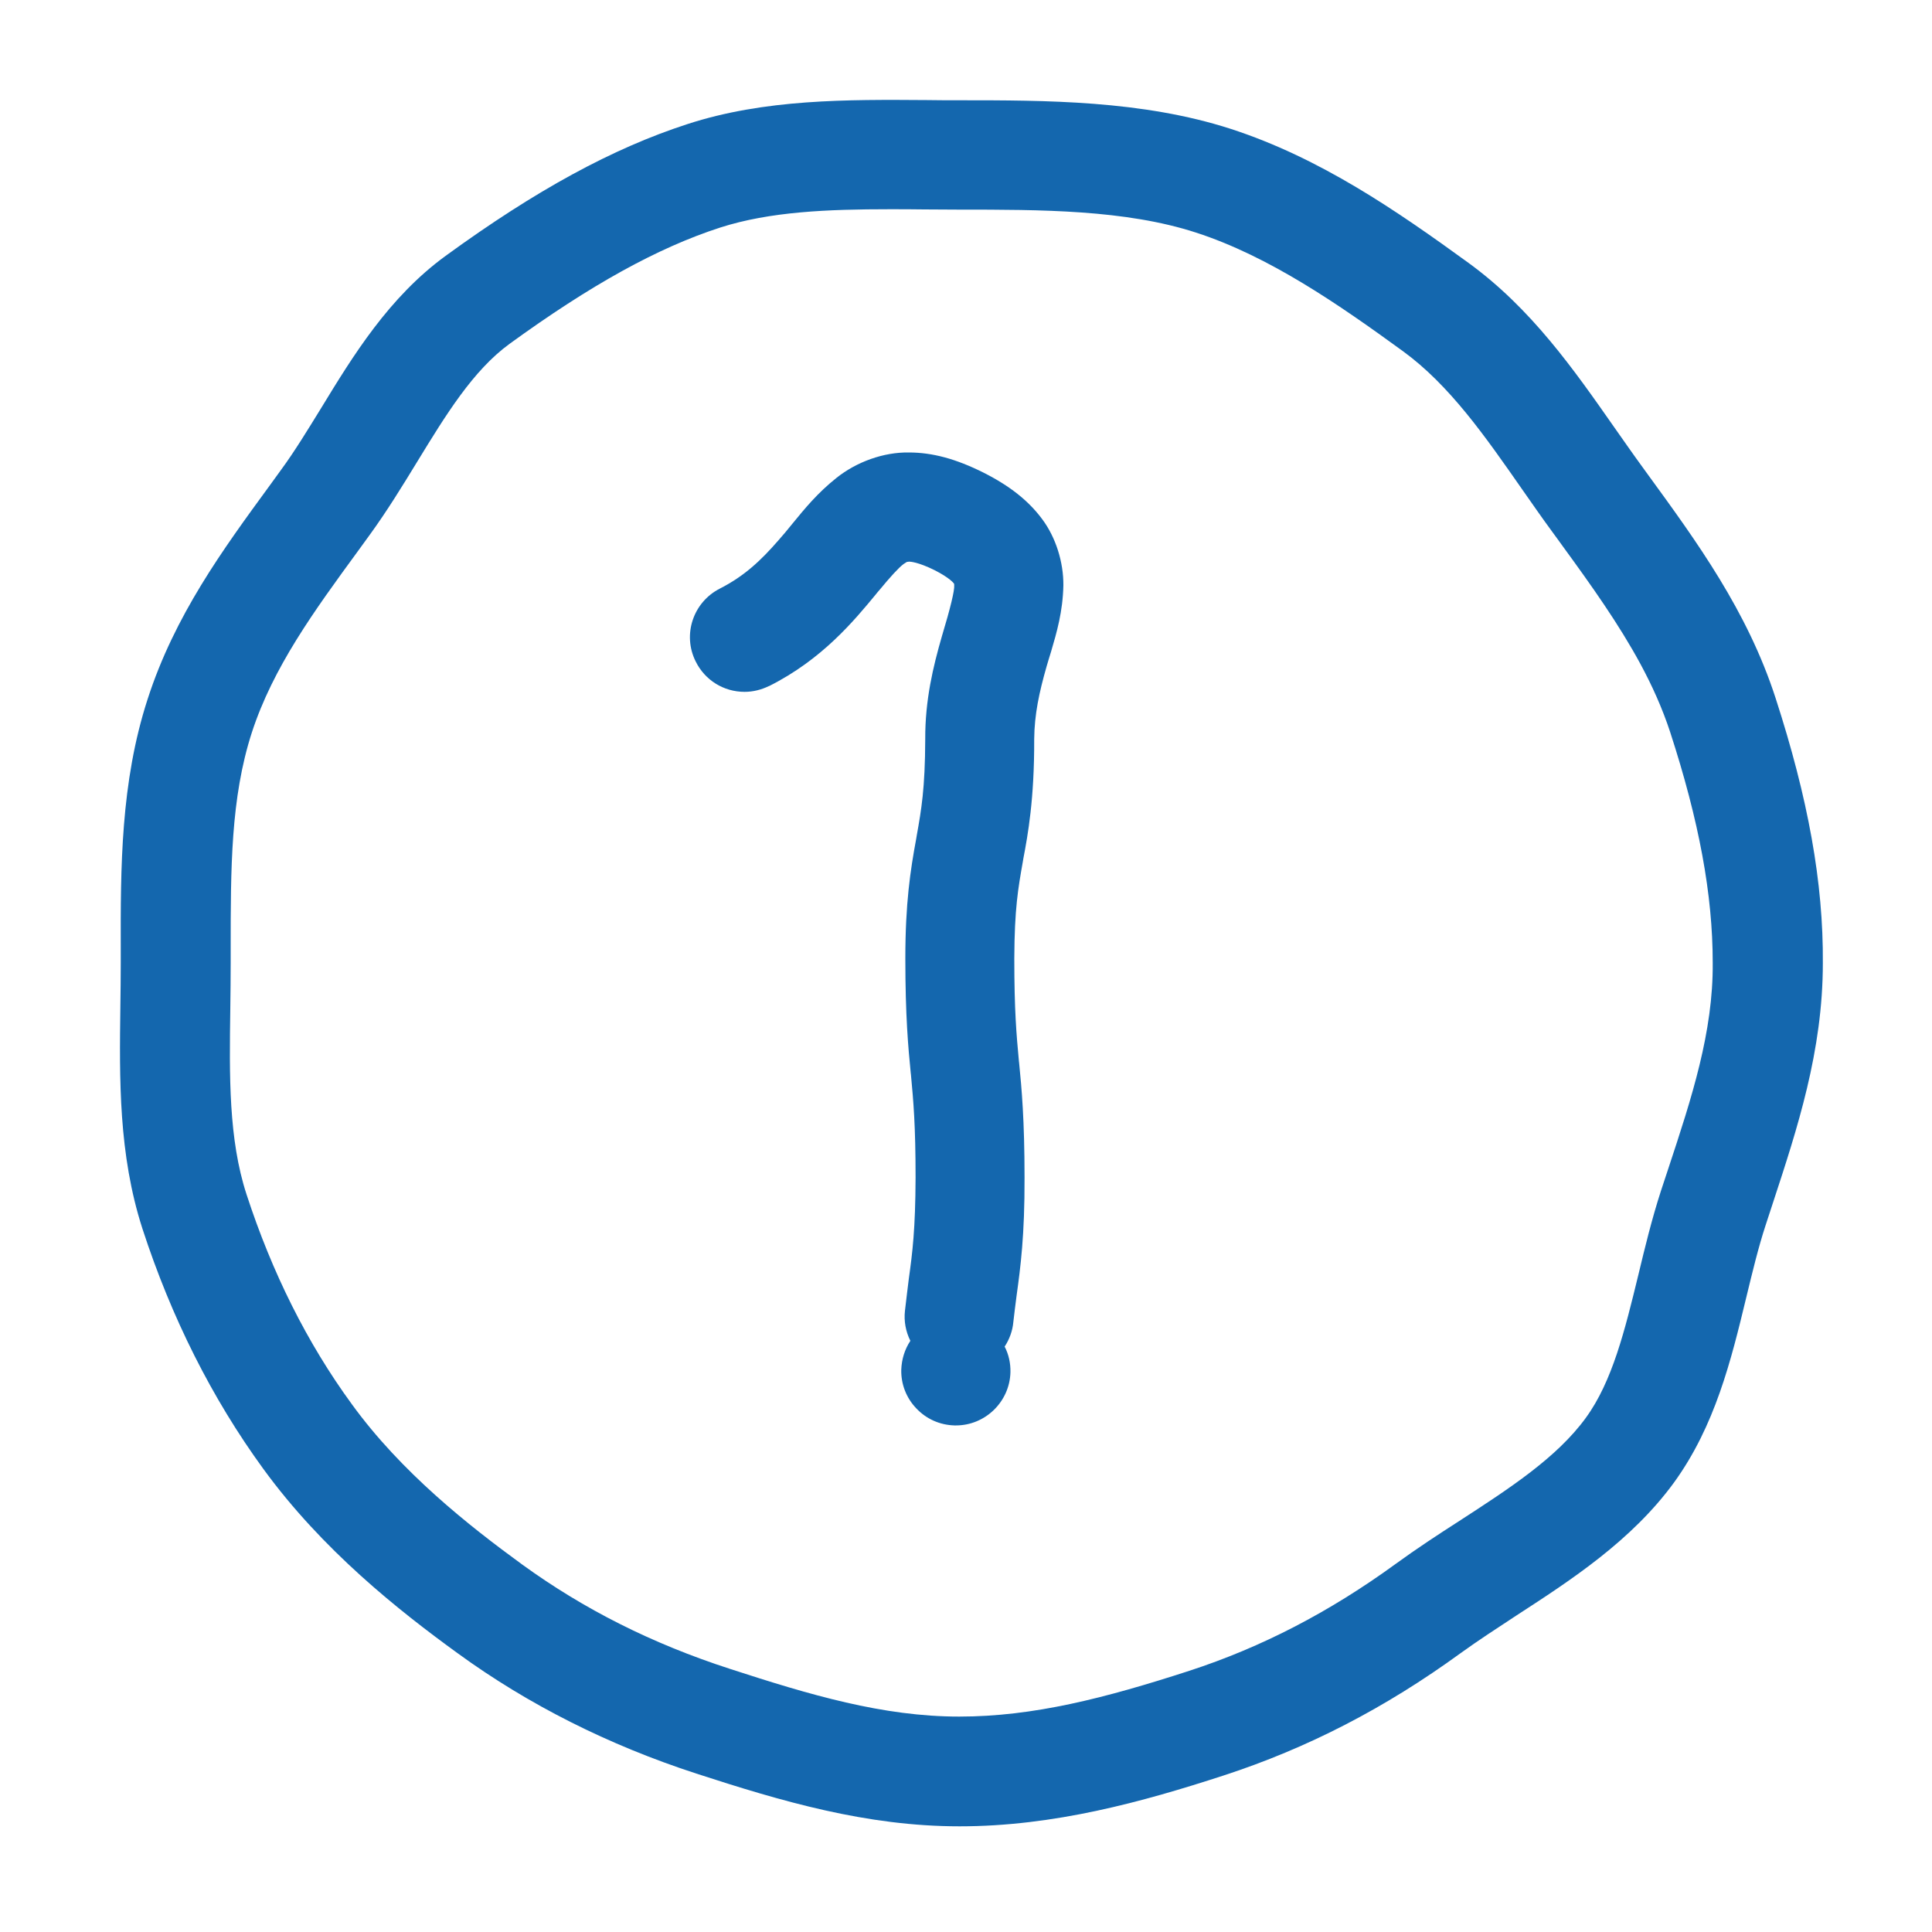 <?xml version="1.0" encoding="utf-8"?>
<!-- Generator: Adobe Illustrator 26.5.0, SVG Export Plug-In . SVG Version: 6.00 Build 0)  -->
<svg version="1.1" id="Layer_1" xmlns="http://www.w3.org/2000/svg" xmlns:xlink="http://www.w3.org/1999/xlink" x="0px" y="0px"
	 viewBox="0 0 100 100" style="enable-background:new 0 0 100 100;" xml:space="preserve">
<style type="text/css">
	.st0{fill:#1467AE;}
</style>
<path class="st0" d="M91.9,36.12c-1.46-4.5-4.08-8.09-6.6-11.55l-0.29-0.4c-0.49-0.67-0.96-1.35-1.44-2.03
	c-2.12-3.03-4.31-6.17-7.57-8.54c-3.69-2.68-7.67-5.43-12.3-6.93c-4.58-1.48-9.6-1.48-14.03-1.48c-0.56,0-1.13,0-1.69-0.01
	c-4.13-0.03-8.41-0.06-12.42,1.25c-3.85,1.25-7.82,3.41-12.49,6.81c-2.94,2.14-4.8,5.18-6.44,7.87c-0.71,1.15-1.37,2.24-2.09,3.22
	l-0.58,0.8c-2.42,3.31-4.92,6.72-6.32,11.06c-1.4,4.31-1.4,8.72-1.39,12.98v0.67c0,0.75-0.01,1.5-0.02,2.24
	c-0.05,3.77-0.1,7.66,1.14,11.51c1.5,4.61,3.6,8.79,6.26,12.44c3.06,4.2,6.98,7.31,10.07,9.55c3.64,2.65,7.79,4.74,12.34,6.22
	c4.43,1.44,8.81,2.73,13.63,2.73c4.88,0,9.45-1.26,13.66-2.63c4.33-1.41,8.35-3.48,12.28-6.34c0.9-0.65,1.87-1.28,2.89-1.95
	c2.79-1.81,5.95-3.86,8.15-6.88c2.12-2.93,2.95-6.31,3.74-9.59c0.32-1.32,0.62-2.57,1-3.73l0.37-1.13
	c1.27-3.87,2.59-7.88,2.59-12.43C94.38,45.69,93.59,41.33,91.9,36.12z M86.36,60.46l-0.39,1.18c-0.47,1.45-0.83,2.93-1.17,4.35
	c-0.69,2.83-1.34,5.51-2.72,7.4c-1.5,2.06-3.95,3.65-6.54,5.33c-1.09,0.7-2.22,1.44-3.29,2.22c-3.45,2.51-6.95,4.32-10.69,5.54
	c-4.38,1.42-8.08,2.37-11.91,2.37c-3.95,0-7.72-1.12-11.87-2.47c-4.04-1.31-7.55-3.08-10.75-5.4c-2.76-2.01-6.26-4.77-8.82-8.3
	c-2.31-3.16-4.13-6.81-5.45-10.86c-0.93-2.85-0.89-6.13-0.84-9.59c0.01-0.79,0.02-1.59,0.02-2.4v-0.7c0-4.2,0-7.82,1.09-11.2
	c1.1-3.39,3.24-6.32,5.5-9.41l0.61-0.84c0.9-1.24,1.69-2.53,2.46-3.79c1.48-2.42,2.88-4.71,4.77-6.09c4.2-3.05,7.66-4.97,10.9-6.02
	c2.58-0.83,5.58-0.95,8.78-0.95c0.59,0,1.19,0,1.79,0.01c0.6,0,1.2,0.01,1.79,0.01c4.24,0,8.62,0,12.28,1.19
	c3.79,1.23,7.37,3.71,10.71,6.14c2.4,1.75,4.23,4.37,6.16,7.14c0.52,0.74,1.03,1.48,1.56,2.2l0.3,0.41
	c0.09,0.12,0.17,0.24,0.26,0.36c1.48,2.03,2.89,4.01,4.01,6.08c0.61,1.13,1.13,2.29,1.53,3.5c1.51,4.64,2.21,8.44,2.21,11.96
	C88.68,53.41,87.56,56.83,86.36,60.46z"/>
<path class="st0" d="M50.9,24.46c-1.42-0.71-2.64-1.04-3.86-1.04c-1.3-0.02-2.7,0.48-3.75,1.32c-0.98,0.78-1.64,1.59-2.27,2.36
	c-0.25,0.31-0.49,0.6-0.74,0.88c-0.89,1.02-1.74,1.83-3.01,2.48c-1.39,0.7-1.96,2.39-1.26,3.78c0.48,0.97,1.45,1.57,2.53,1.57
	c0.44,0,0.87-0.11,1.26-0.3h0.01c2.75-1.38,4.4-3.39,5.51-4.73c0.06-0.08,0.13-0.16,0.2-0.24c0.56-0.68,1-1.16,1.23-1.33l0.01-0.01
	c0.18-0.12,0.18-0.12,0.22-0.12c0.01,0,0.04,0,0.06-0.01h0.01c0.07,0,0.47,0.02,1.32,0.44c0.79,0.4,1,0.68,1,0.69h0.01
	c0,0.01,0.01,0.04,0.01,0.1c0.02,0.26-0.19,1.15-0.64,2.64c-0.45,1.56-0.87,3.29-0.86,5.32c-0.01,2.57-0.2,3.64-0.44,4.99
	l-0.03,0.18c-0.3,1.62-0.56,3.32-0.56,6.18c0,2.98,0.15,4.62,0.28,5.93l0.01,0.08c0.13,1.4,0.24,2.62,0.24,5.33
	c-0.01,2.68-0.16,3.87-0.35,5.24c-0.06,0.51-0.13,1.02-0.2,1.66c-0.06,0.53,0.04,1.07,0.28,1.55c-0.29,0.44-0.45,0.95-0.47,1.49
	c-0.02,0.75,0.26,1.47,0.78,2.01c0.52,0.55,1.22,0.86,1.98,0.88c0.03,0,0.05,0,0.07,0c1.52,0,2.78-1.23,2.82-2.75
	c0-0.01,0-0.01,0-0.01c0.01-0.46-0.09-0.92-0.3-1.32c0.25-0.38,0.41-0.82,0.45-1.27c0.05-0.46,0.11-0.91,0.17-1.38
	c0.2-1.45,0.42-3.1,0.41-6.1c0-2.98-0.15-4.62-0.28-5.93l-0.01-0.08c-0.13-1.4-0.24-2.63-0.24-5.33c0.01-2.58,0.2-3.64,0.44-5
	l0.03-0.18c0.23-1.21,0.57-3.06,0.56-6.17c0.01-1.28,0.26-2.43,0.64-3.76c0.07-0.25,0.15-0.5,0.23-0.76
	c0.3-1.02,0.61-2.08,0.64-3.44c0.01-1.2-0.39-2.48-1.09-3.42C53.24,25.92,52.27,25.15,50.9,24.46z"/>
</svg>
